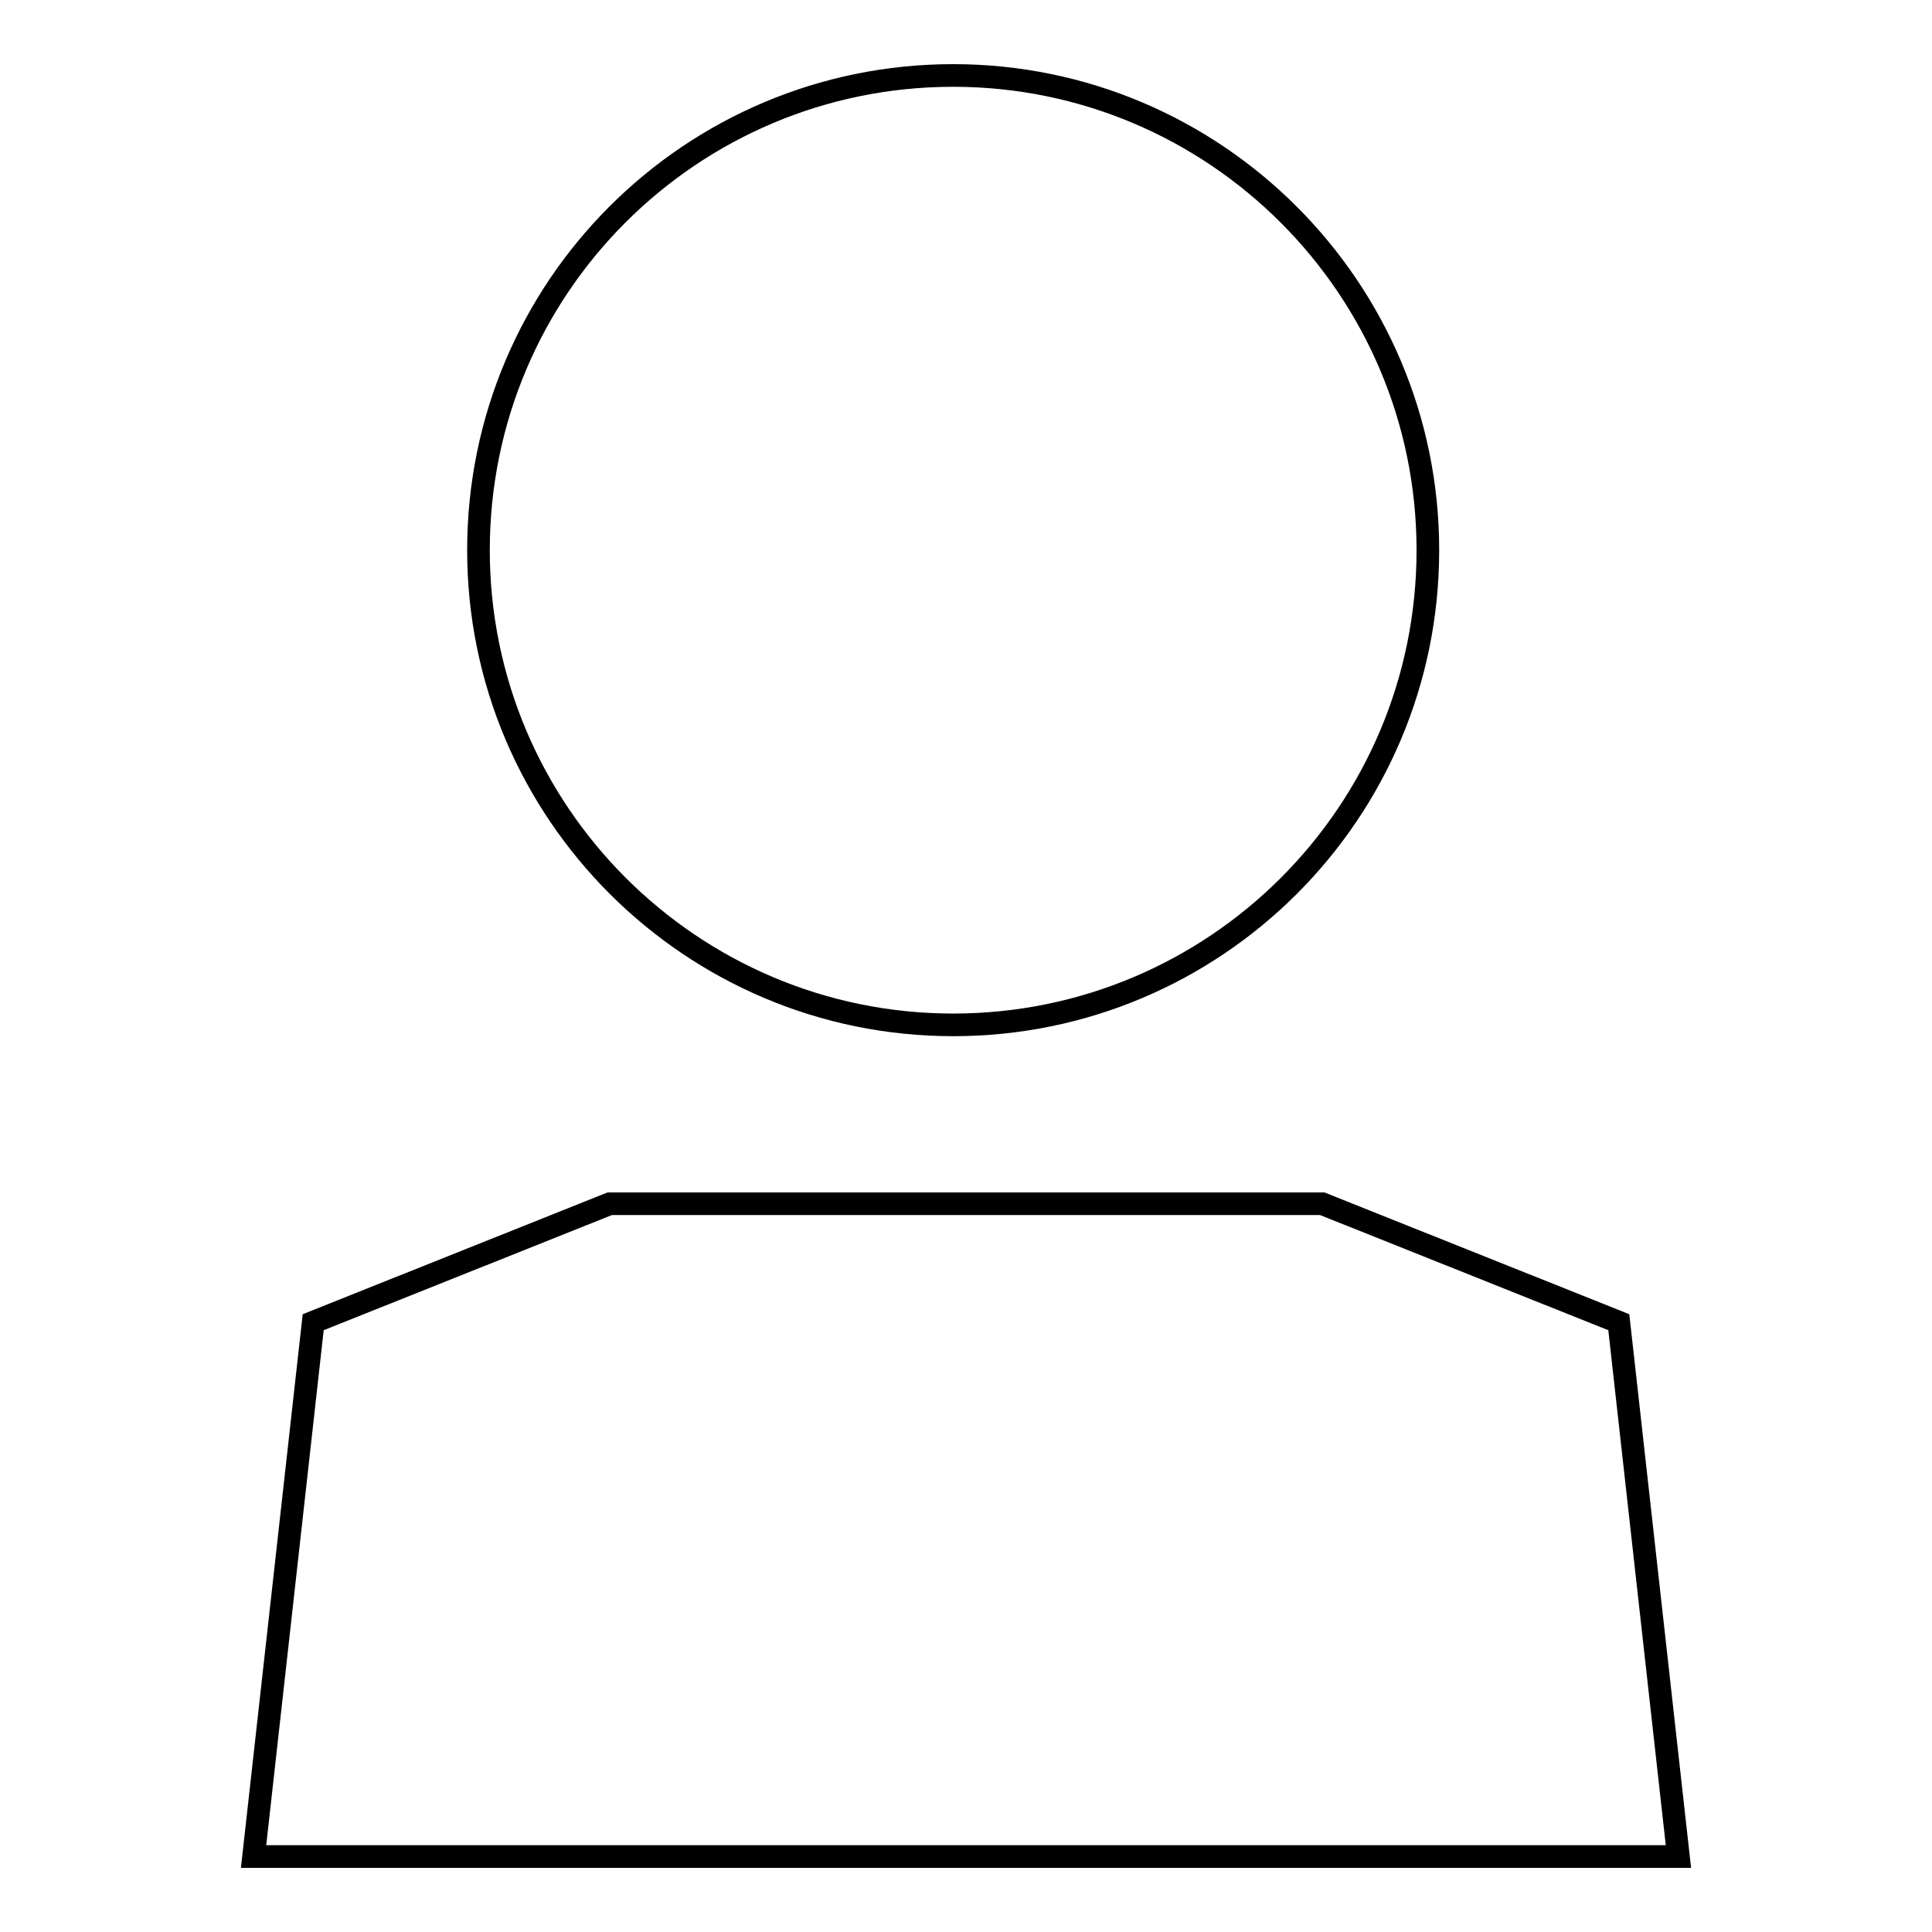 <?xml version="1.0" encoding="utf-8"?>
<!-- Svg Vector Icons : http://www.onlinewebfonts.com/icon -->
<!DOCTYPE svg PUBLIC "-//W3C//DTD SVG 1.1//EN" "http://www.w3.org/Graphics/SVG/1.1/DTD/svg11.dtd">
<svg version="1.1" xmlns="http://www.w3.org/2000/svg" xmlns:xlink="http://www.w3.org/1999/xlink" x="0px" y="0px" viewBox="0 0 256 256" enable-background="new 0 0 256 256" xml:space="preserve">
<g><g><path stroke-width="3" fill-opacity="0" stroke="#000000"  d="M189.2,72.9c0,34.8-28.2,62.9-62.9,62.9s-62.9-28.2-62.9-62.9c0-34.8,28.2-62.9,62.9-62.9C161,10,189.2,38.2,189.2,72.9z"/><path stroke-width="3" fill-opacity="0" stroke="#000000"  d="M175.2,159.5l39.3,15.7l7.9,70.8H33.6l7.9-70.8l39.3-15.7H175.2z"/></g></g>
</svg>